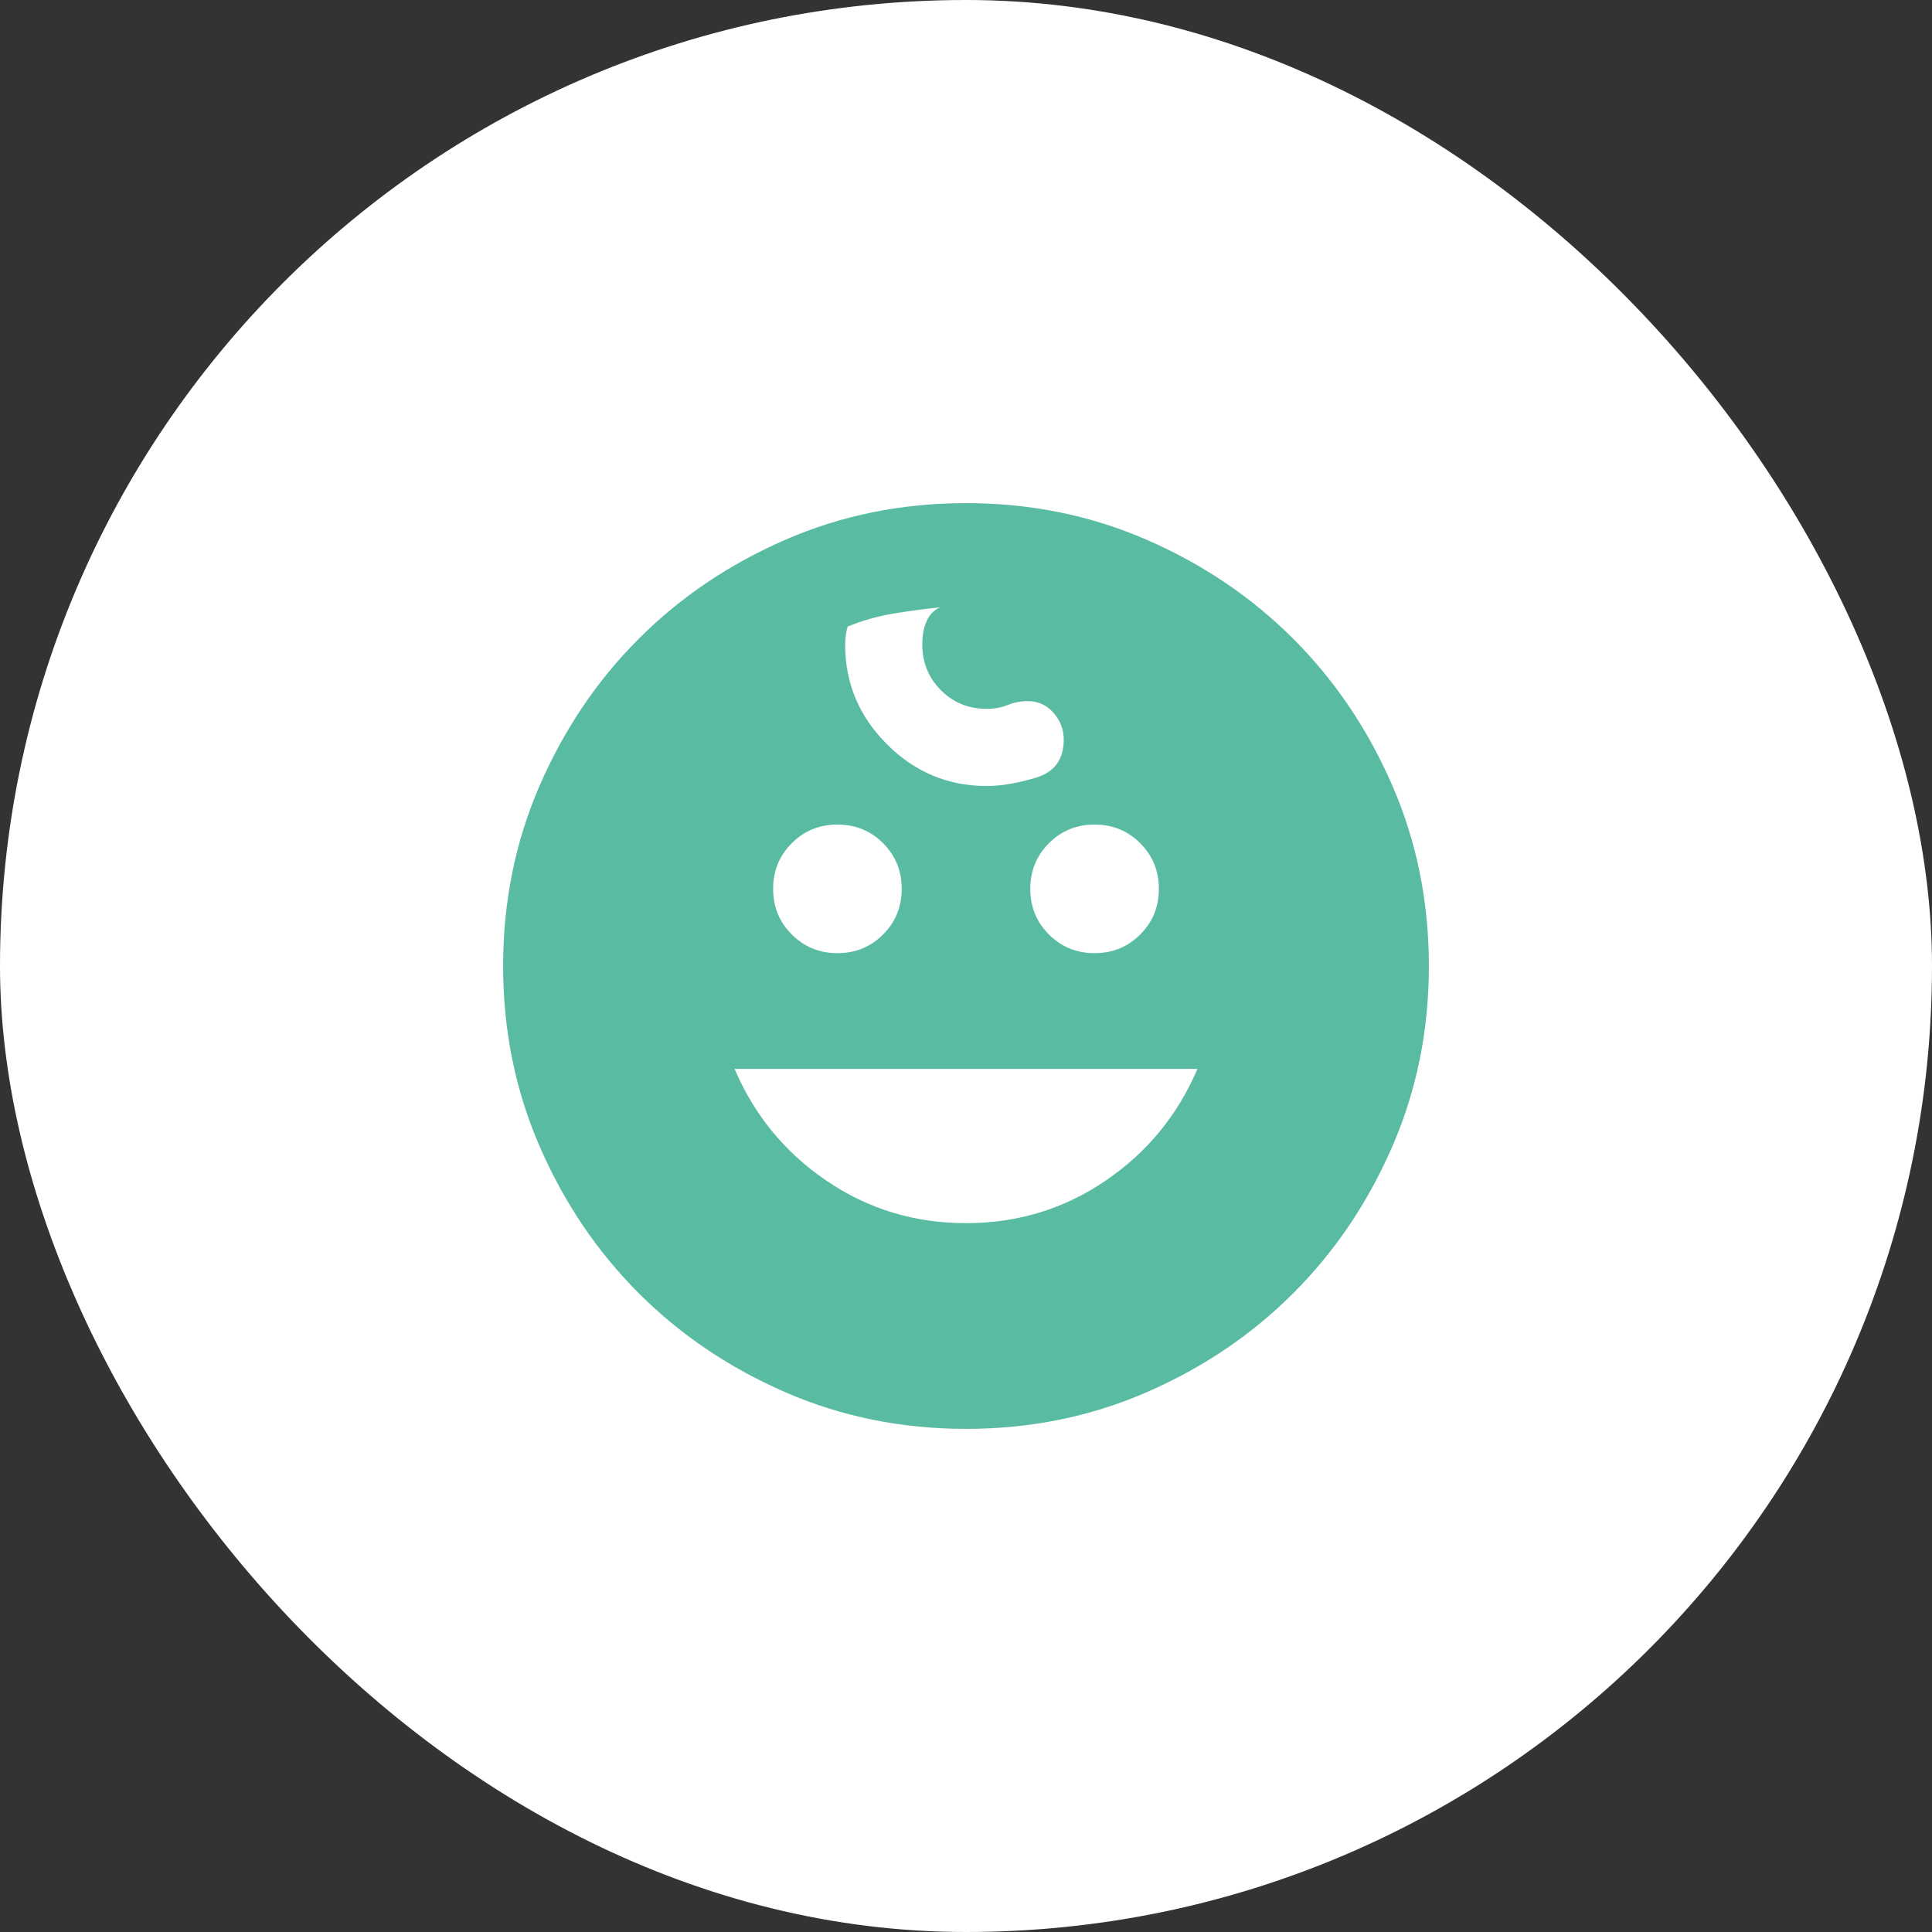 <svg width="48" height="48" viewBox="0 0 48 48" fill="none" xmlns="http://www.w3.org/2000/svg">
<rect x="0" y="0" width="48" height="48" fill="#333333" stroke="none"/>
<rect width="48" height="48" rx="24" fill="white"/>
<path d="M27.194 23.681C27.642 23.681 28.02 23.526 28.328 23.217C28.637 22.909 28.792 22.531 28.792 22.083C28.792 21.636 28.637 21.258 28.328 20.949C28.02 20.64 27.642 20.486 27.194 20.486C26.747 20.486 26.369 20.64 26.06 20.949C25.752 21.258 25.597 21.636 25.597 22.083C25.597 22.531 25.752 22.909 26.06 23.217C26.369 23.526 26.747 23.681 27.194 23.681ZM20.806 23.681C21.253 23.681 21.631 23.526 21.94 23.217C22.248 22.909 22.403 22.531 22.403 22.083C22.403 21.636 22.248 21.258 21.94 20.949C21.631 20.64 21.253 20.486 20.806 20.486C20.358 20.486 19.98 20.64 19.672 20.949C19.363 21.258 19.208 21.636 19.208 22.083C19.208 22.531 19.363 22.909 19.672 23.217C19.98 23.526 20.358 23.681 20.806 23.681ZM24 30.389C25.278 30.389 26.433 30.038 27.466 29.335C28.499 28.632 29.26 27.706 29.75 26.556H18.25C18.74 27.706 19.501 28.632 20.534 29.335C21.567 30.038 22.722 30.389 24 30.389ZM24 35.5C22.403 35.5 20.907 35.197 19.512 34.59C18.117 33.983 16.903 33.163 15.87 32.13C14.837 31.097 14.017 29.883 13.41 28.488C12.803 27.093 12.5 25.597 12.5 24C12.5 22.403 12.803 20.907 13.41 19.512C14.017 18.117 14.837 16.903 15.87 15.87C16.903 14.837 18.117 14.017 19.512 13.41C20.907 12.803 22.403 12.5 24 12.5C25.597 12.5 27.093 12.803 28.488 13.41C29.883 14.017 31.097 14.837 32.13 15.87C33.163 16.903 33.983 18.117 34.59 19.512C35.197 20.907 35.5 22.403 35.5 24C35.5 25.597 35.197 27.093 34.59 28.488C33.983 29.883 33.163 31.097 32.13 32.13C31.097 33.163 29.883 33.983 28.488 34.59C27.093 35.197 25.597 35.5 24 35.5ZM24.511 19.528C24.873 19.528 25.283 19.459 25.741 19.32C26.199 19.182 26.428 18.868 26.428 18.378C26.428 18.122 26.343 17.899 26.172 17.707C26.002 17.515 25.789 17.419 25.533 17.419C25.363 17.419 25.198 17.451 25.038 17.515C24.878 17.579 24.703 17.611 24.511 17.611C24.064 17.611 23.686 17.457 23.377 17.148C23.068 16.839 22.914 16.461 22.914 16.014C22.914 15.78 22.951 15.583 23.026 15.423C23.1 15.263 23.212 15.151 23.361 15.088C22.956 15.13 22.562 15.183 22.179 15.247C21.796 15.311 21.423 15.418 21.061 15.567C21.04 15.631 21.024 15.705 21.013 15.79C21.003 15.876 20.997 15.95 20.997 16.014C20.997 16.972 21.343 17.797 22.035 18.49C22.727 19.182 23.553 19.528 24.511 19.528Z" fill="#59BBA2"/>
</svg>
